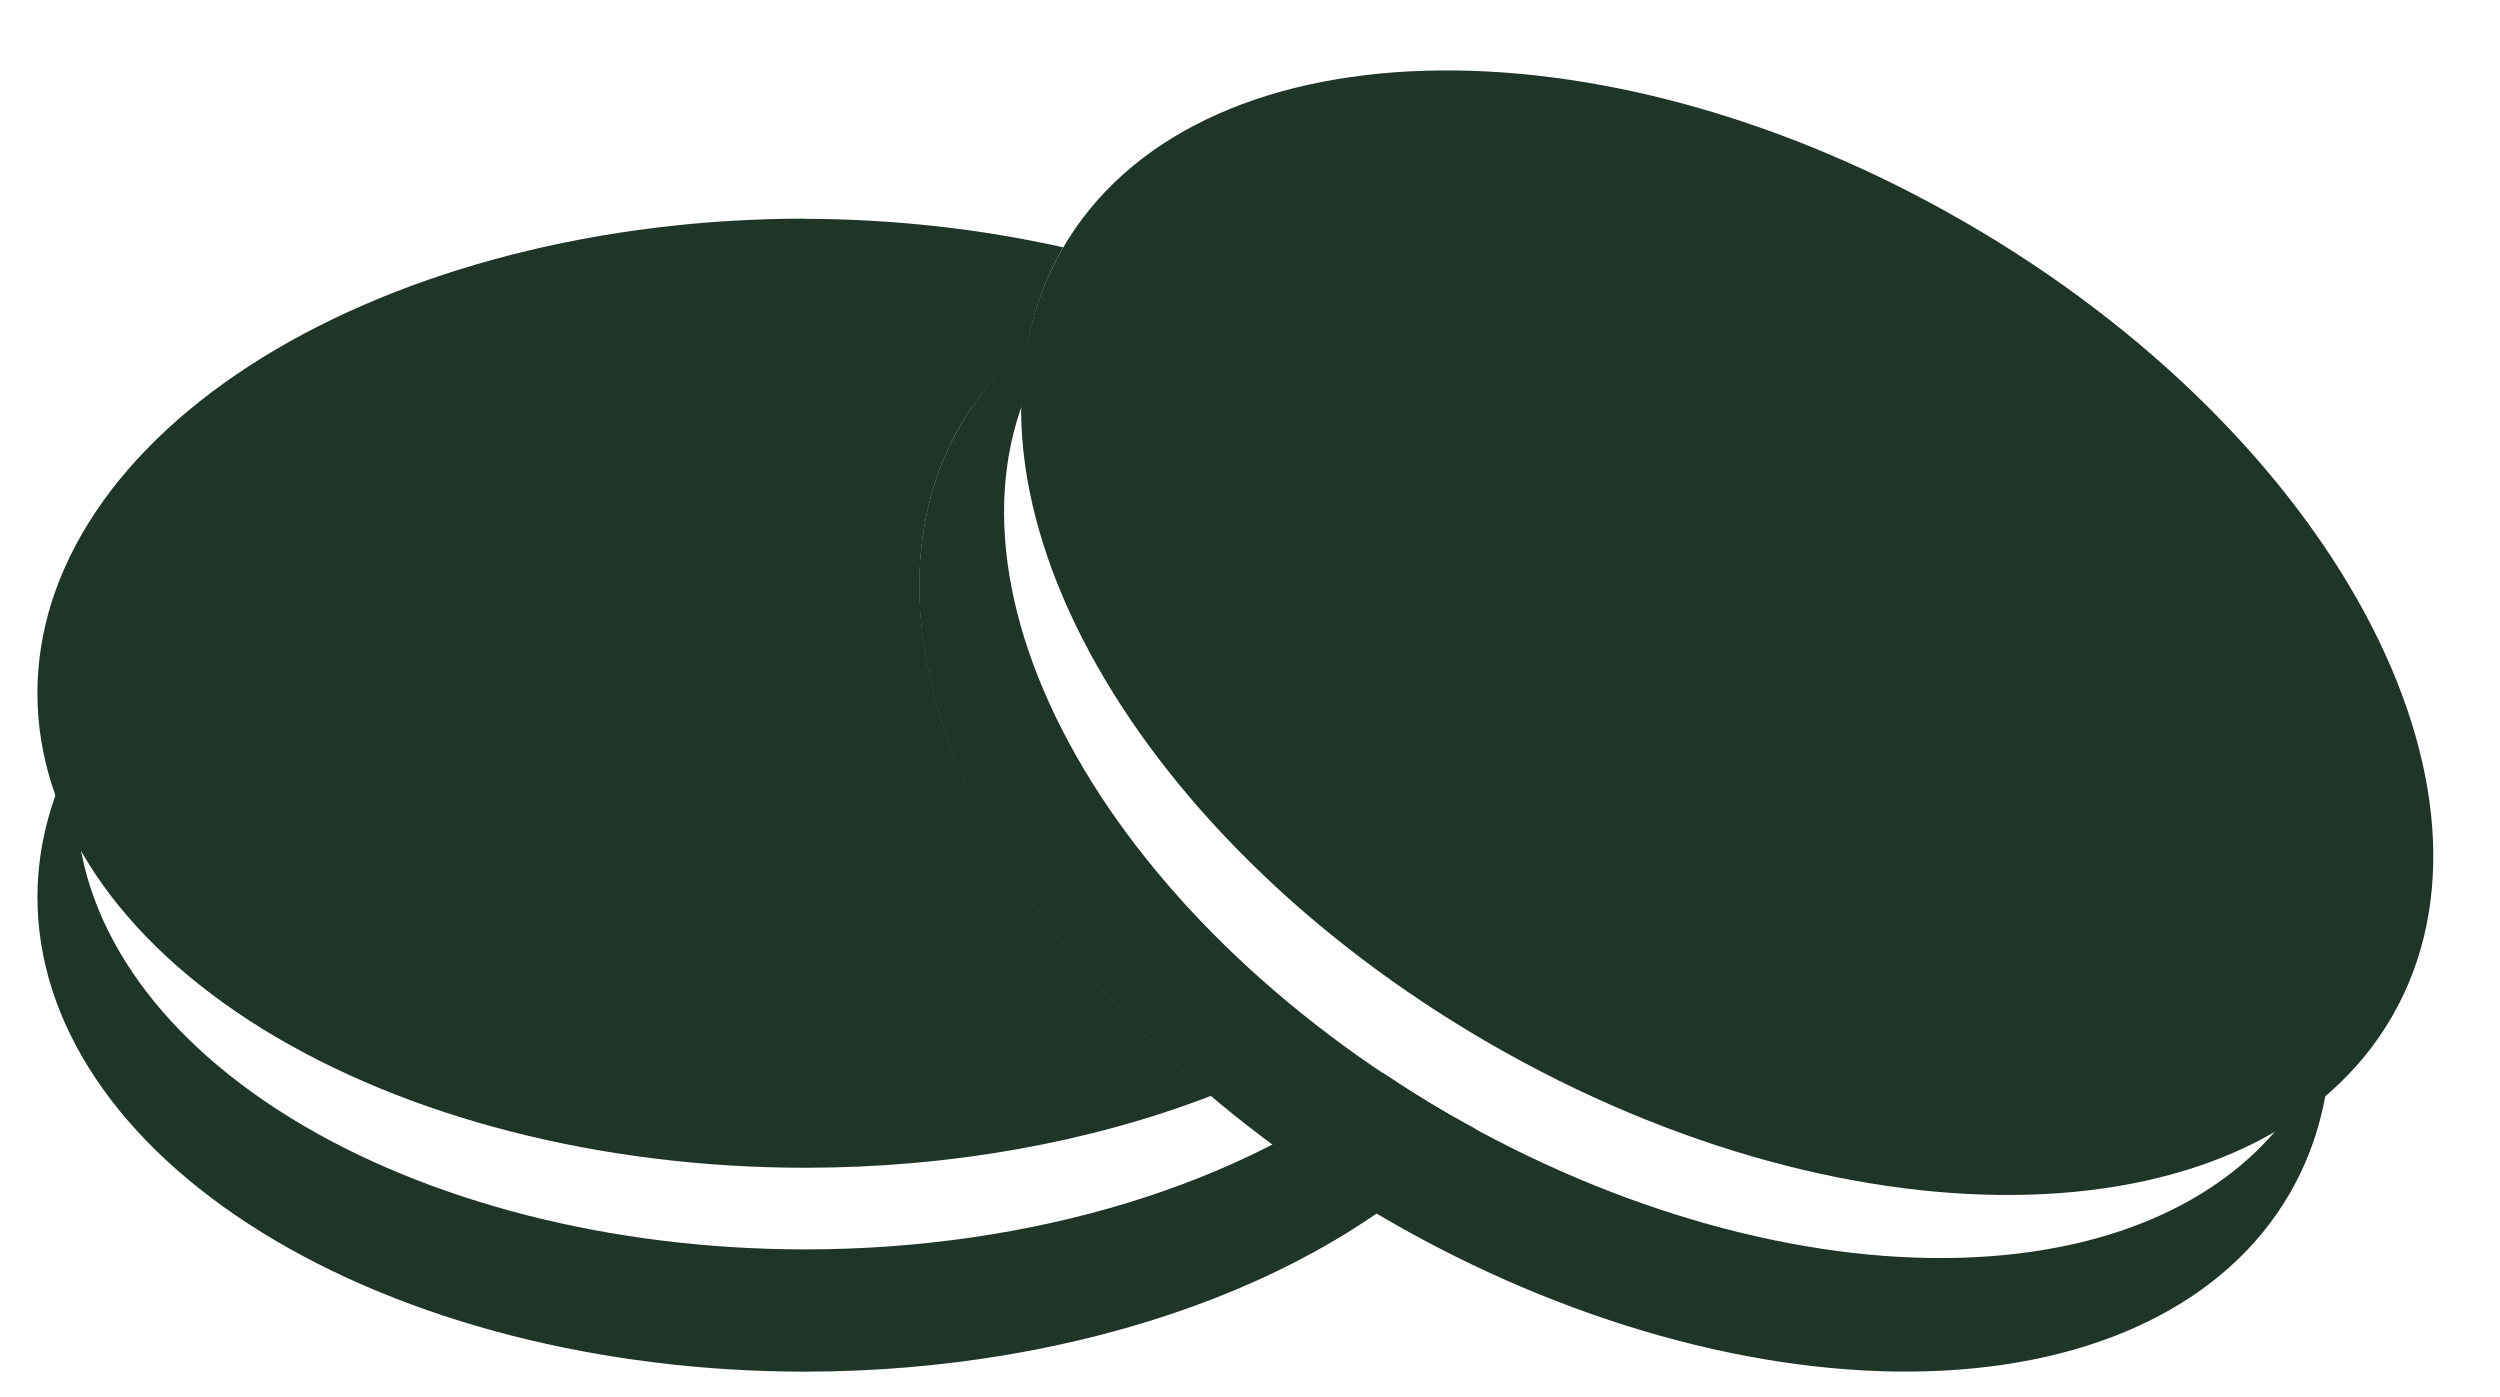 <svg width="1269" height="709" viewBox="0 0 1269 709" fill="none" xmlns="http://www.w3.org/2000/svg">
<path fill-rule="evenodd" clip-rule="evenodd" d="M42.507 373.187C27.007 399.561 19.007 427.375 19.007 455.437C19.007 519.312 60.069 580.563 133.132 625.691C206.195 670.879 305.319 696.253 408.705 696.253C477.956 696.191 546.012 684.753 605.759 663.065C665.508 641.377 714.759 610.191 748.572 572.815C744.197 570.502 739.884 568.065 735.572 565.627C724.134 559.002 713.009 552.002 702.135 544.69C632.135 601.064 523.708 634.19 408.695 634.19C310.569 634.19 216.441 610.064 147.068 567.19C77.695 524.315 38.693 466.19 38.693 405.563C38.756 394.751 40.006 383.938 42.506 373.188L42.507 373.187Z" fill="#1F3528"/>
<path fill-rule="evenodd" clip-rule="evenodd" d="M408.68 110.986C305.305 110.986 206.253 136.361 133.107 181.549C60.044 226.737 18.981 287.986 18.981 351.869C18.981 415.744 60.044 476.994 133.107 522.189C206.169 567.377 305.293 592.752 408.68 592.752C481.617 592.752 552.987 580.064 614.867 556.189C486.055 447.189 434.173 308.682 487.429 216.002C496.179 201.065 507.555 187.69 521.304 176.128C524.491 158.253 530.491 141.502 539.241 126.316C539.429 126.066 539.554 125.816 539.741 125.566C497.679 116.128 453.367 111.191 408.679 111.066L408.68 110.986Z" fill="#1F3528"/>
<path fill-rule="evenodd" clip-rule="evenodd" d="M548.867 156.56C522.304 171.623 501.492 191.685 487.429 215.997C455.492 271.309 460.429 344.872 501.117 420.491C541.867 496.179 614.992 567.677 704.491 619.371C793.991 671.059 892.491 698.621 978.357 696.059C1064.23 693.496 1130.42 660.996 1162.36 605.621C1176.42 581.371 1183.42 553.309 1183.17 522.684C1179.98 533.246 1175.67 543.184 1170.23 552.621C1139.92 605.121 1077.11 635.996 995.539 638.433C914.039 640.871 820.485 614.684 735.538 565.621C650.538 516.559 581.099 448.684 542.485 376.808C503.797 304.996 499.111 235.181 529.485 182.621C534.86 173.309 541.36 164.559 548.86 156.559L548.867 156.56Z" fill="#1F3528"/>
<path fill-rule="evenodd" clip-rule="evenodd" d="M1214.2 516C1147.7 631.188 942.693 637.312 756.267 529.75C569.893 422.124 472.76 241.496 539.28 126.31C605.791 11.127 810.787 4.998 997.147 112.622C1183.52 220.184 1280.72 400.808 1214.2 515.995" fill="#1F3528"/>
</svg>
